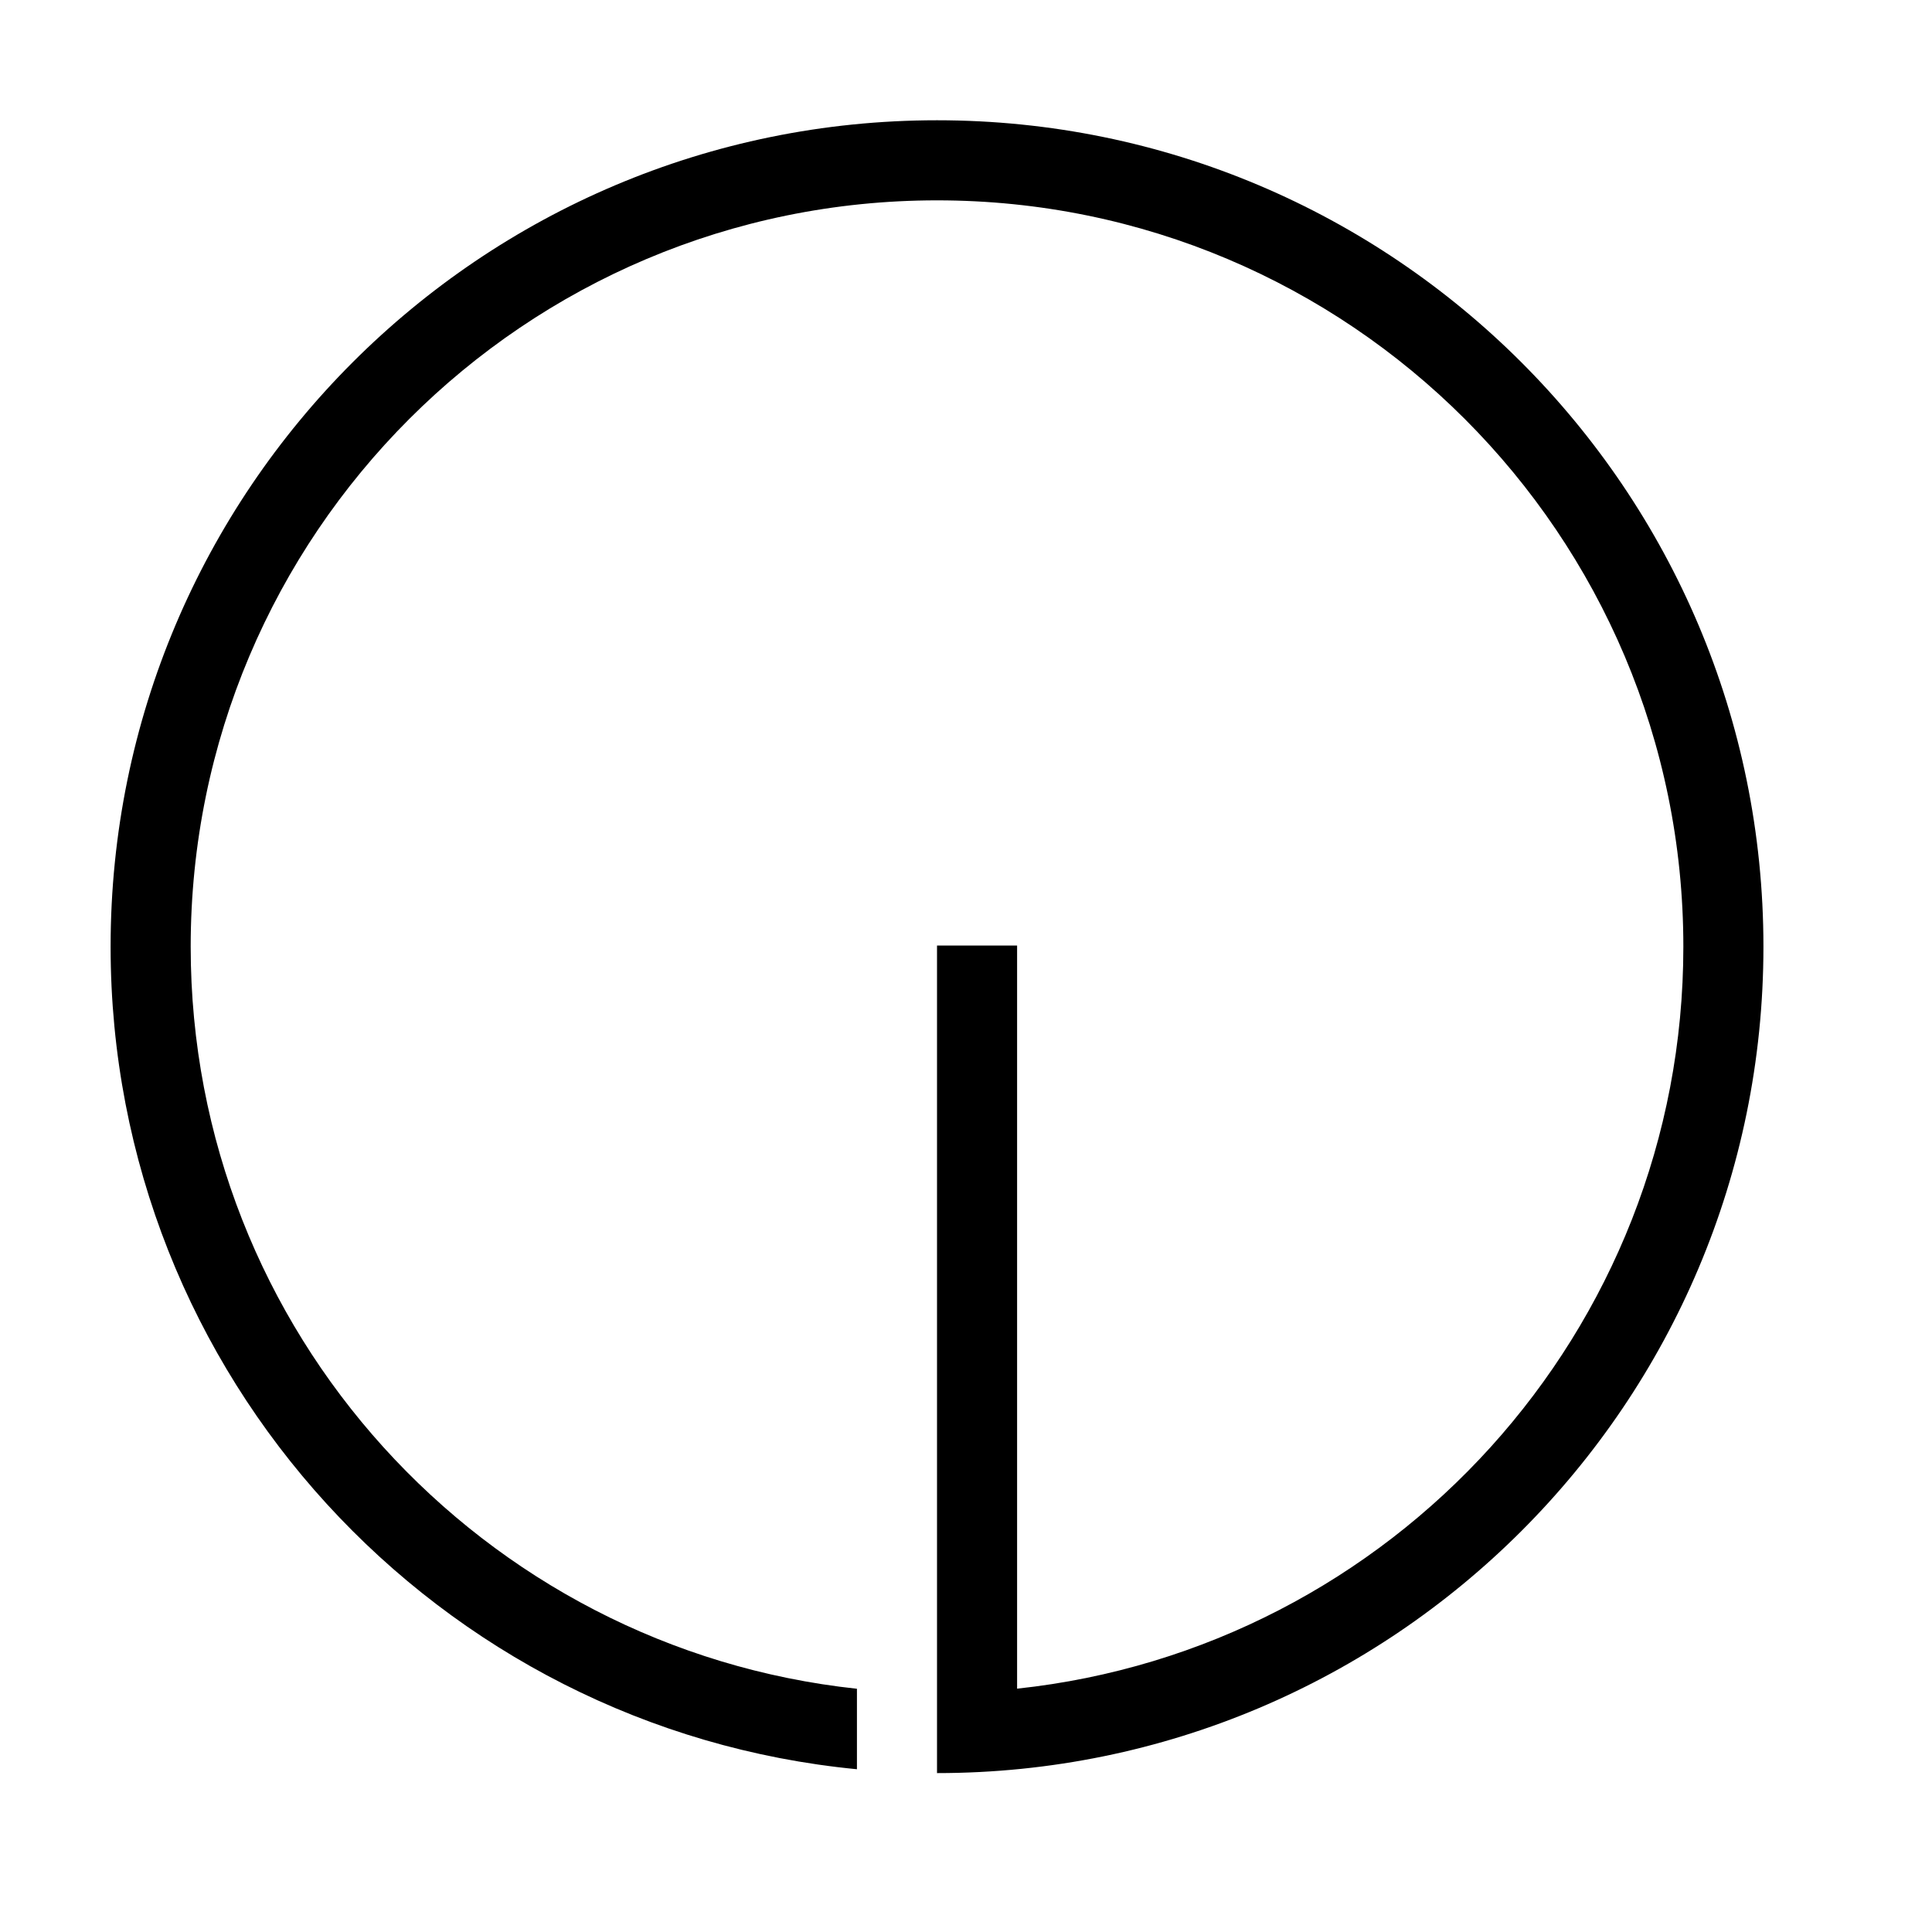 <?xml version="1.0" encoding="UTF-8"?>
<svg data-bbox="11.45 12.45 171.1 171.1" viewBox="0 0 200 200" xmlns="http://www.w3.org/2000/svg" data-type="shape">
    <g>
        <path d="M97 12.45c-47.25 0-85.55 38.3-85.55 85.55 0 44.46 33.9 80.97 77.26 85.15v-8.33C49.94 170.67 19.74 137.87 19.74 98c0-42.67 34.59-77.26 77.26-77.26S174.26 55.33 174.26 98c0 39.86-30.2 72.67-68.97 76.81V97.88H97v85.67c47.25 0 85.55-38.3 85.55-85.55S144.25 12.45 97 12.45z"/>
    </g>
</svg>
